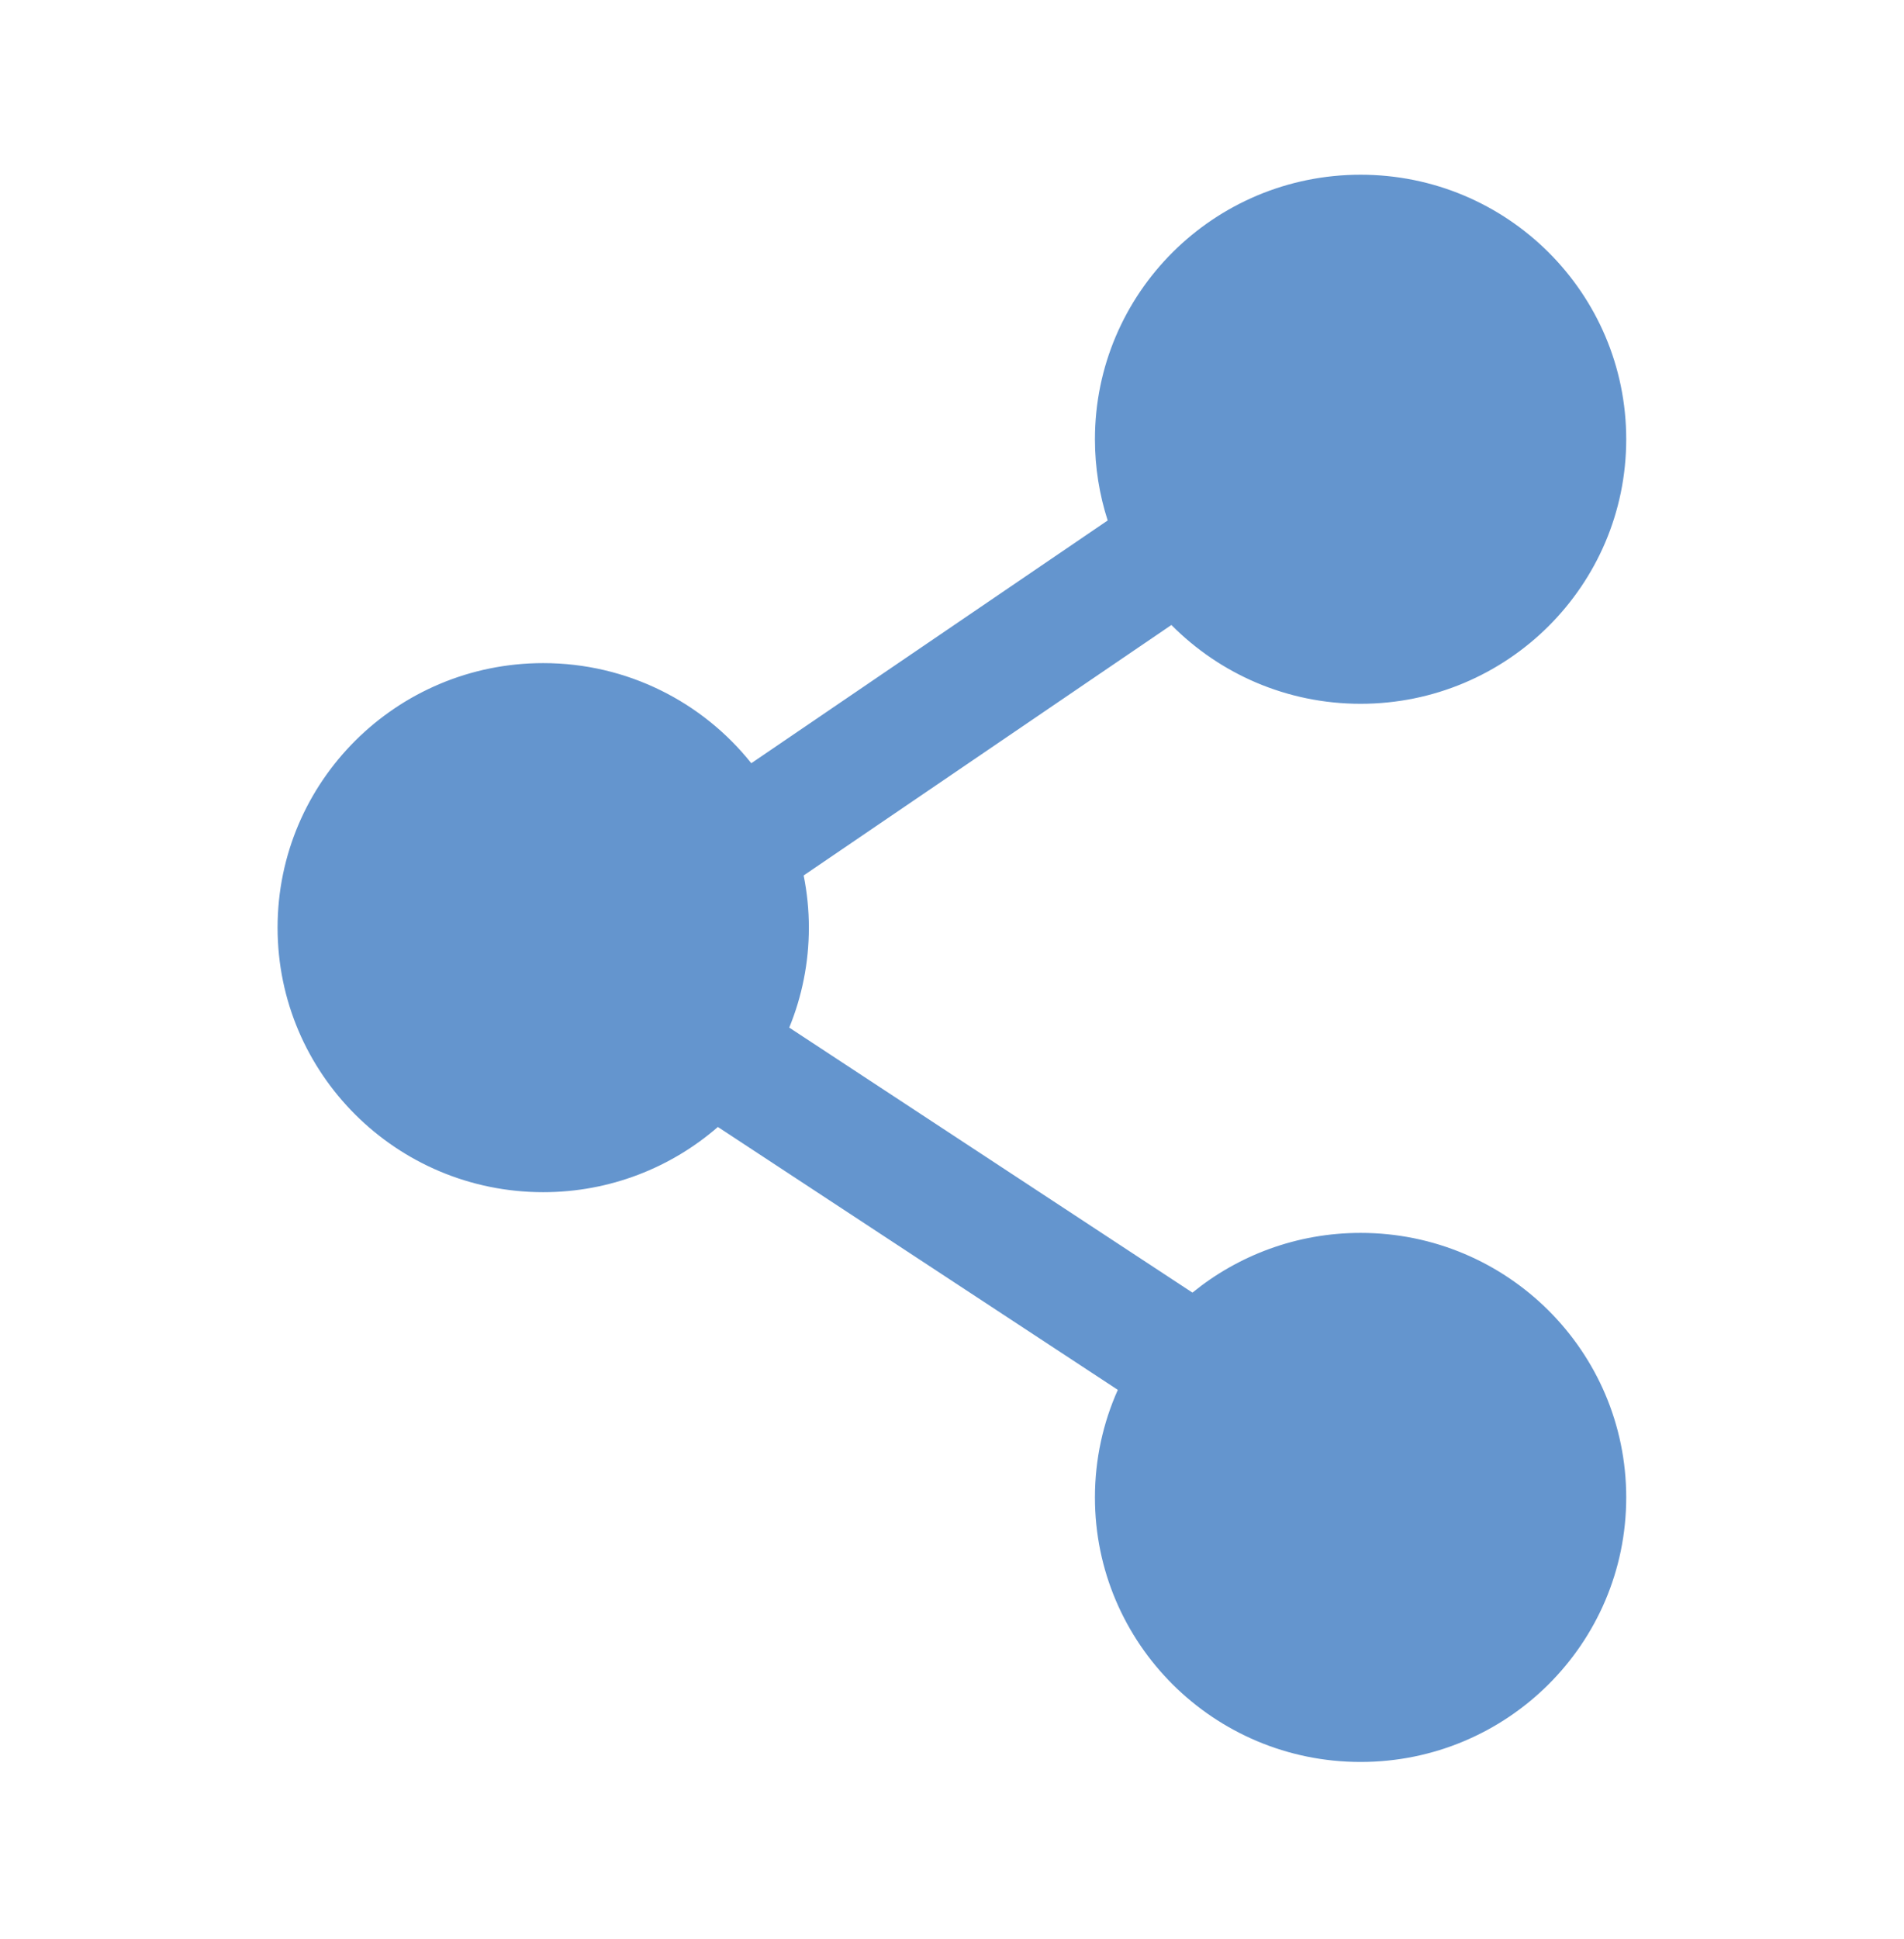 <svg width="56" height="57" viewBox="0 0 56 57" fill="none" xmlns="http://www.w3.org/2000/svg">
<path fill-rule="evenodd" clip-rule="evenodd" d="M32.204 12.915C32.204 8.619 35.702 5.137 40.017 5.137C44.332 5.137 47.83 8.619 47.83 12.915C47.83 17.21 44.332 20.692 40.017 20.692C37.838 20.692 35.869 19.804 34.453 18.375L23.637 25.739C23.737 26.236 23.79 26.749 23.79 27.273C23.79 28.312 23.585 29.305 23.213 30.212L35.072 38.004C36.418 36.908 38.141 36.248 40.017 36.248C44.332 36.248 47.83 39.73 47.83 44.026C47.83 48.321 44.332 51.803 40.017 51.803C35.702 51.803 32.204 48.321 32.204 44.026C32.204 42.901 32.445 41.83 32.877 40.863L21.114 33.134C19.741 34.326 17.944 35.051 15.977 35.051C11.662 35.051 8.164 31.569 8.164 27.273C8.164 22.978 11.662 19.496 15.977 19.496C18.458 19.496 20.667 20.647 22.097 22.439L32.579 15.302C32.336 14.548 32.204 13.746 32.204 12.915Z" fill="#6495CE"/>
</svg>
